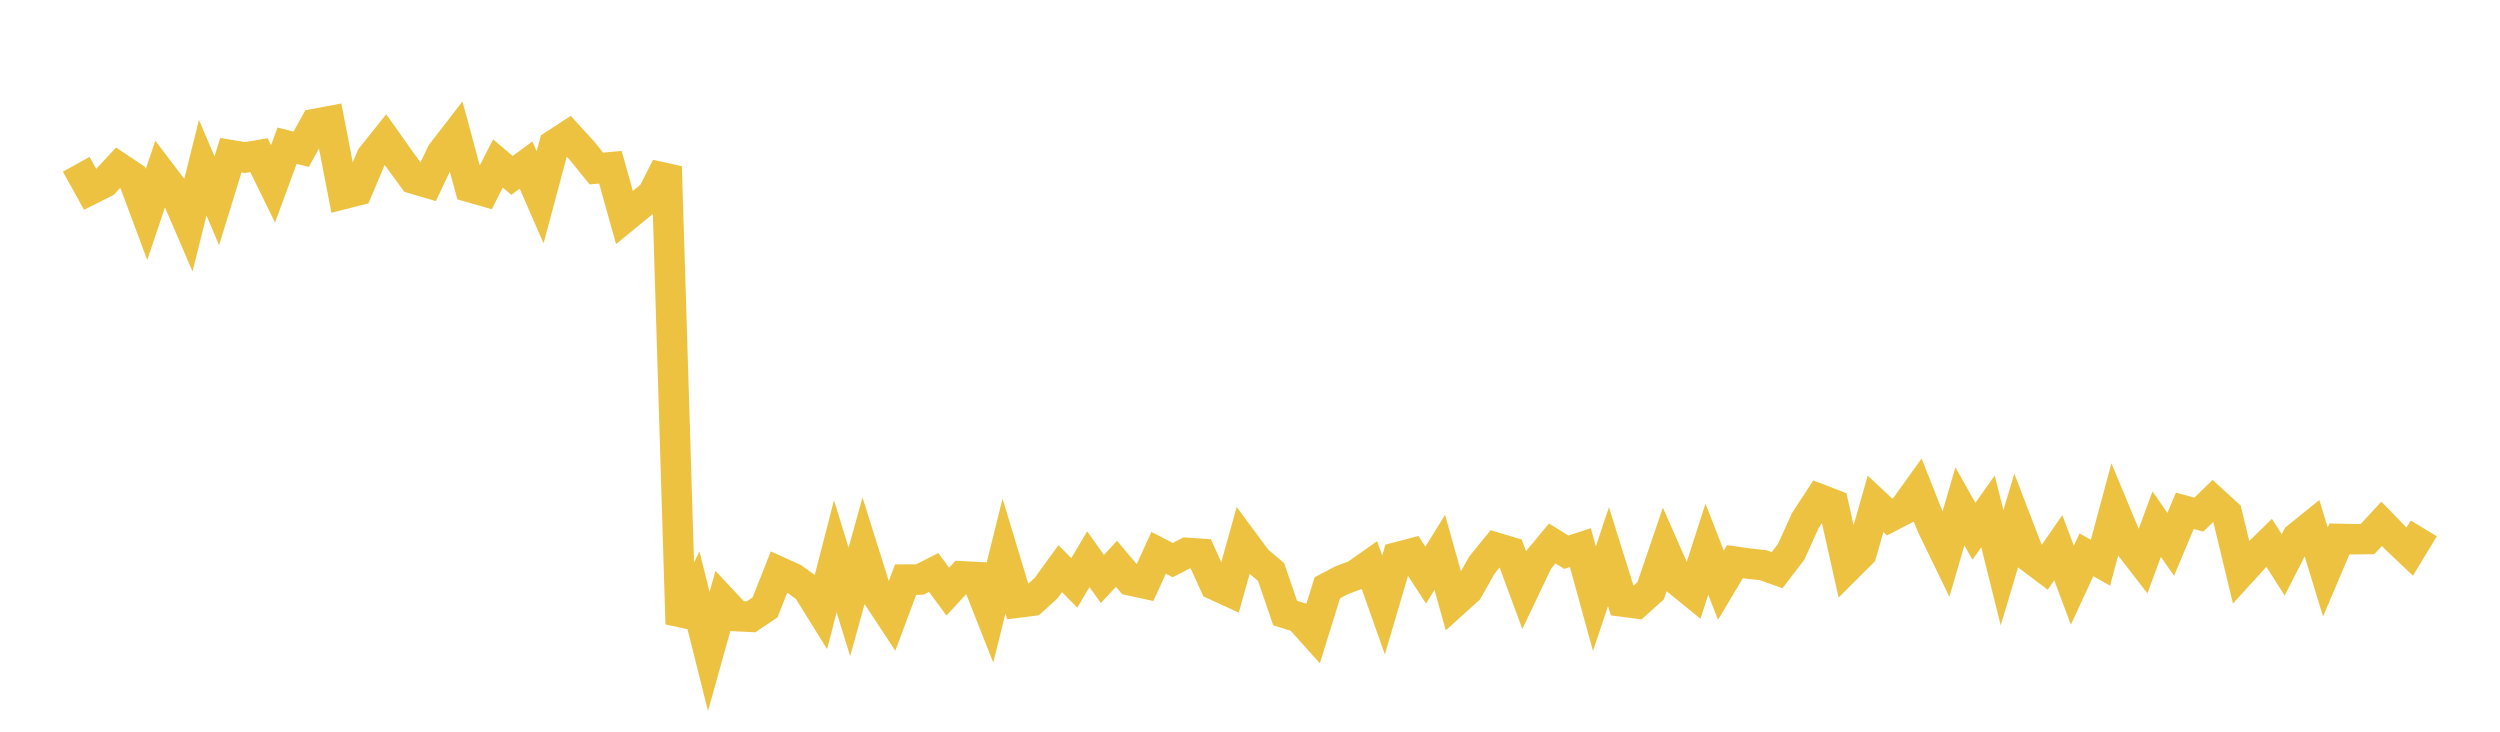 <svg width="164" height="48" xmlns="http://www.w3.org/2000/svg" xmlns:xlink="http://www.w3.org/1999/xlink"><path fill="none" stroke="rgb(237,194,64)" stroke-width="2" d="M5,10.777L5.922,12.438L6.844,11.976L7.766,10.981L8.689,11.598L9.611,14.068L10.533,11.338L11.455,12.554L12.377,14.693L13.299,11.001L14.222,13.173L15.144,10.178L16.066,10.334L16.988,10.178L17.91,12.062L18.832,9.558L19.754,9.793L20.677,8.128L21.599,7.955L22.521,12.728L23.443,12.494L24.365,10.309L25.287,9.158L26.21,10.462L27.132,11.723L28.054,11.992L28.976,10.053L29.898,8.86L30.82,12.272L31.743,12.536L32.665,10.722L33.587,11.507L34.509,10.828L35.431,12.944L36.353,9.502L37.275,8.902L38.198,9.912L39.12,11.055L40.042,10.972L40.964,14.269L41.886,13.516L42.808,12.757L43.731,10.933L44.653,40.933L45.575,39.058L46.497,42.737L47.419,39.432L48.341,40.419L49.263,40.464L50.186,39.848L51.108,37.515L52.03,37.932L52.952,38.593L53.874,40.073L54.796,36.492L55.719,39.485L56.641,36.159L57.563,39.093L58.485,40.494L59.407,38.022L60.329,38.021L61.251,37.555L62.174,38.81L63.096,37.807L64.018,37.854L64.94,40.193L65.862,36.479L66.784,39.53L67.707,39.413L68.629,38.575L69.551,37.303L70.473,38.238L71.395,36.686L72.317,37.98L73.24,36.983L74.162,38.078L75.084,38.279L76.006,36.264L76.928,36.742L77.85,36.268L78.772,36.331L79.695,38.37L80.617,38.793L81.539,35.498L82.461,36.744L83.383,37.525L84.305,40.217L85.228,40.504L86.15,41.533L87.072,38.558L87.994,38.071L88.916,37.725L89.838,37.076L90.76,39.685L91.683,36.551L92.605,36.31L93.527,37.727L94.449,36.236L95.371,39.528L96.293,38.695L97.216,37.064L98.138,35.931L99.06,36.206L99.982,38.694L100.904,36.759L101.826,35.65L102.749,36.225L103.671,35.926L104.593,39.275L105.515,36.519L106.437,39.462L107.359,39.581L108.281,38.754L109.204,36.05L110.126,38.141L111.048,38.892L111.97,36.026L112.892,38.39L113.814,36.845L114.737,36.977L115.659,37.076L116.581,37.402L117.503,36.192L118.425,34.155L119.347,32.741L120.269,33.097L121.192,37.209L122.114,36.29L123.036,33.051L123.958,33.912L124.88,33.435L125.802,32.149L126.725,34.48L127.647,36.379L128.569,33.218L129.491,34.852L130.413,33.549L131.335,37.243L132.257,34.164L133.18,36.566L134.102,37.262L135.024,35.93L135.946,38.388L136.868,36.394L137.79,36.915L138.713,33.483L139.635,35.694L140.557,36.886L141.479,34.384L142.401,35.71L143.323,33.51L144.246,33.759L145.168,32.856L146.09,33.696L147.012,37.525L147.934,36.512L148.856,35.611L149.778,37.059L150.701,35.252L151.623,34.509L152.545,37.524L153.467,35.353L154.389,35.373L155.311,35.361L156.234,34.363L157.156,35.313L158.078,36.188L159,34.663"></path></svg>